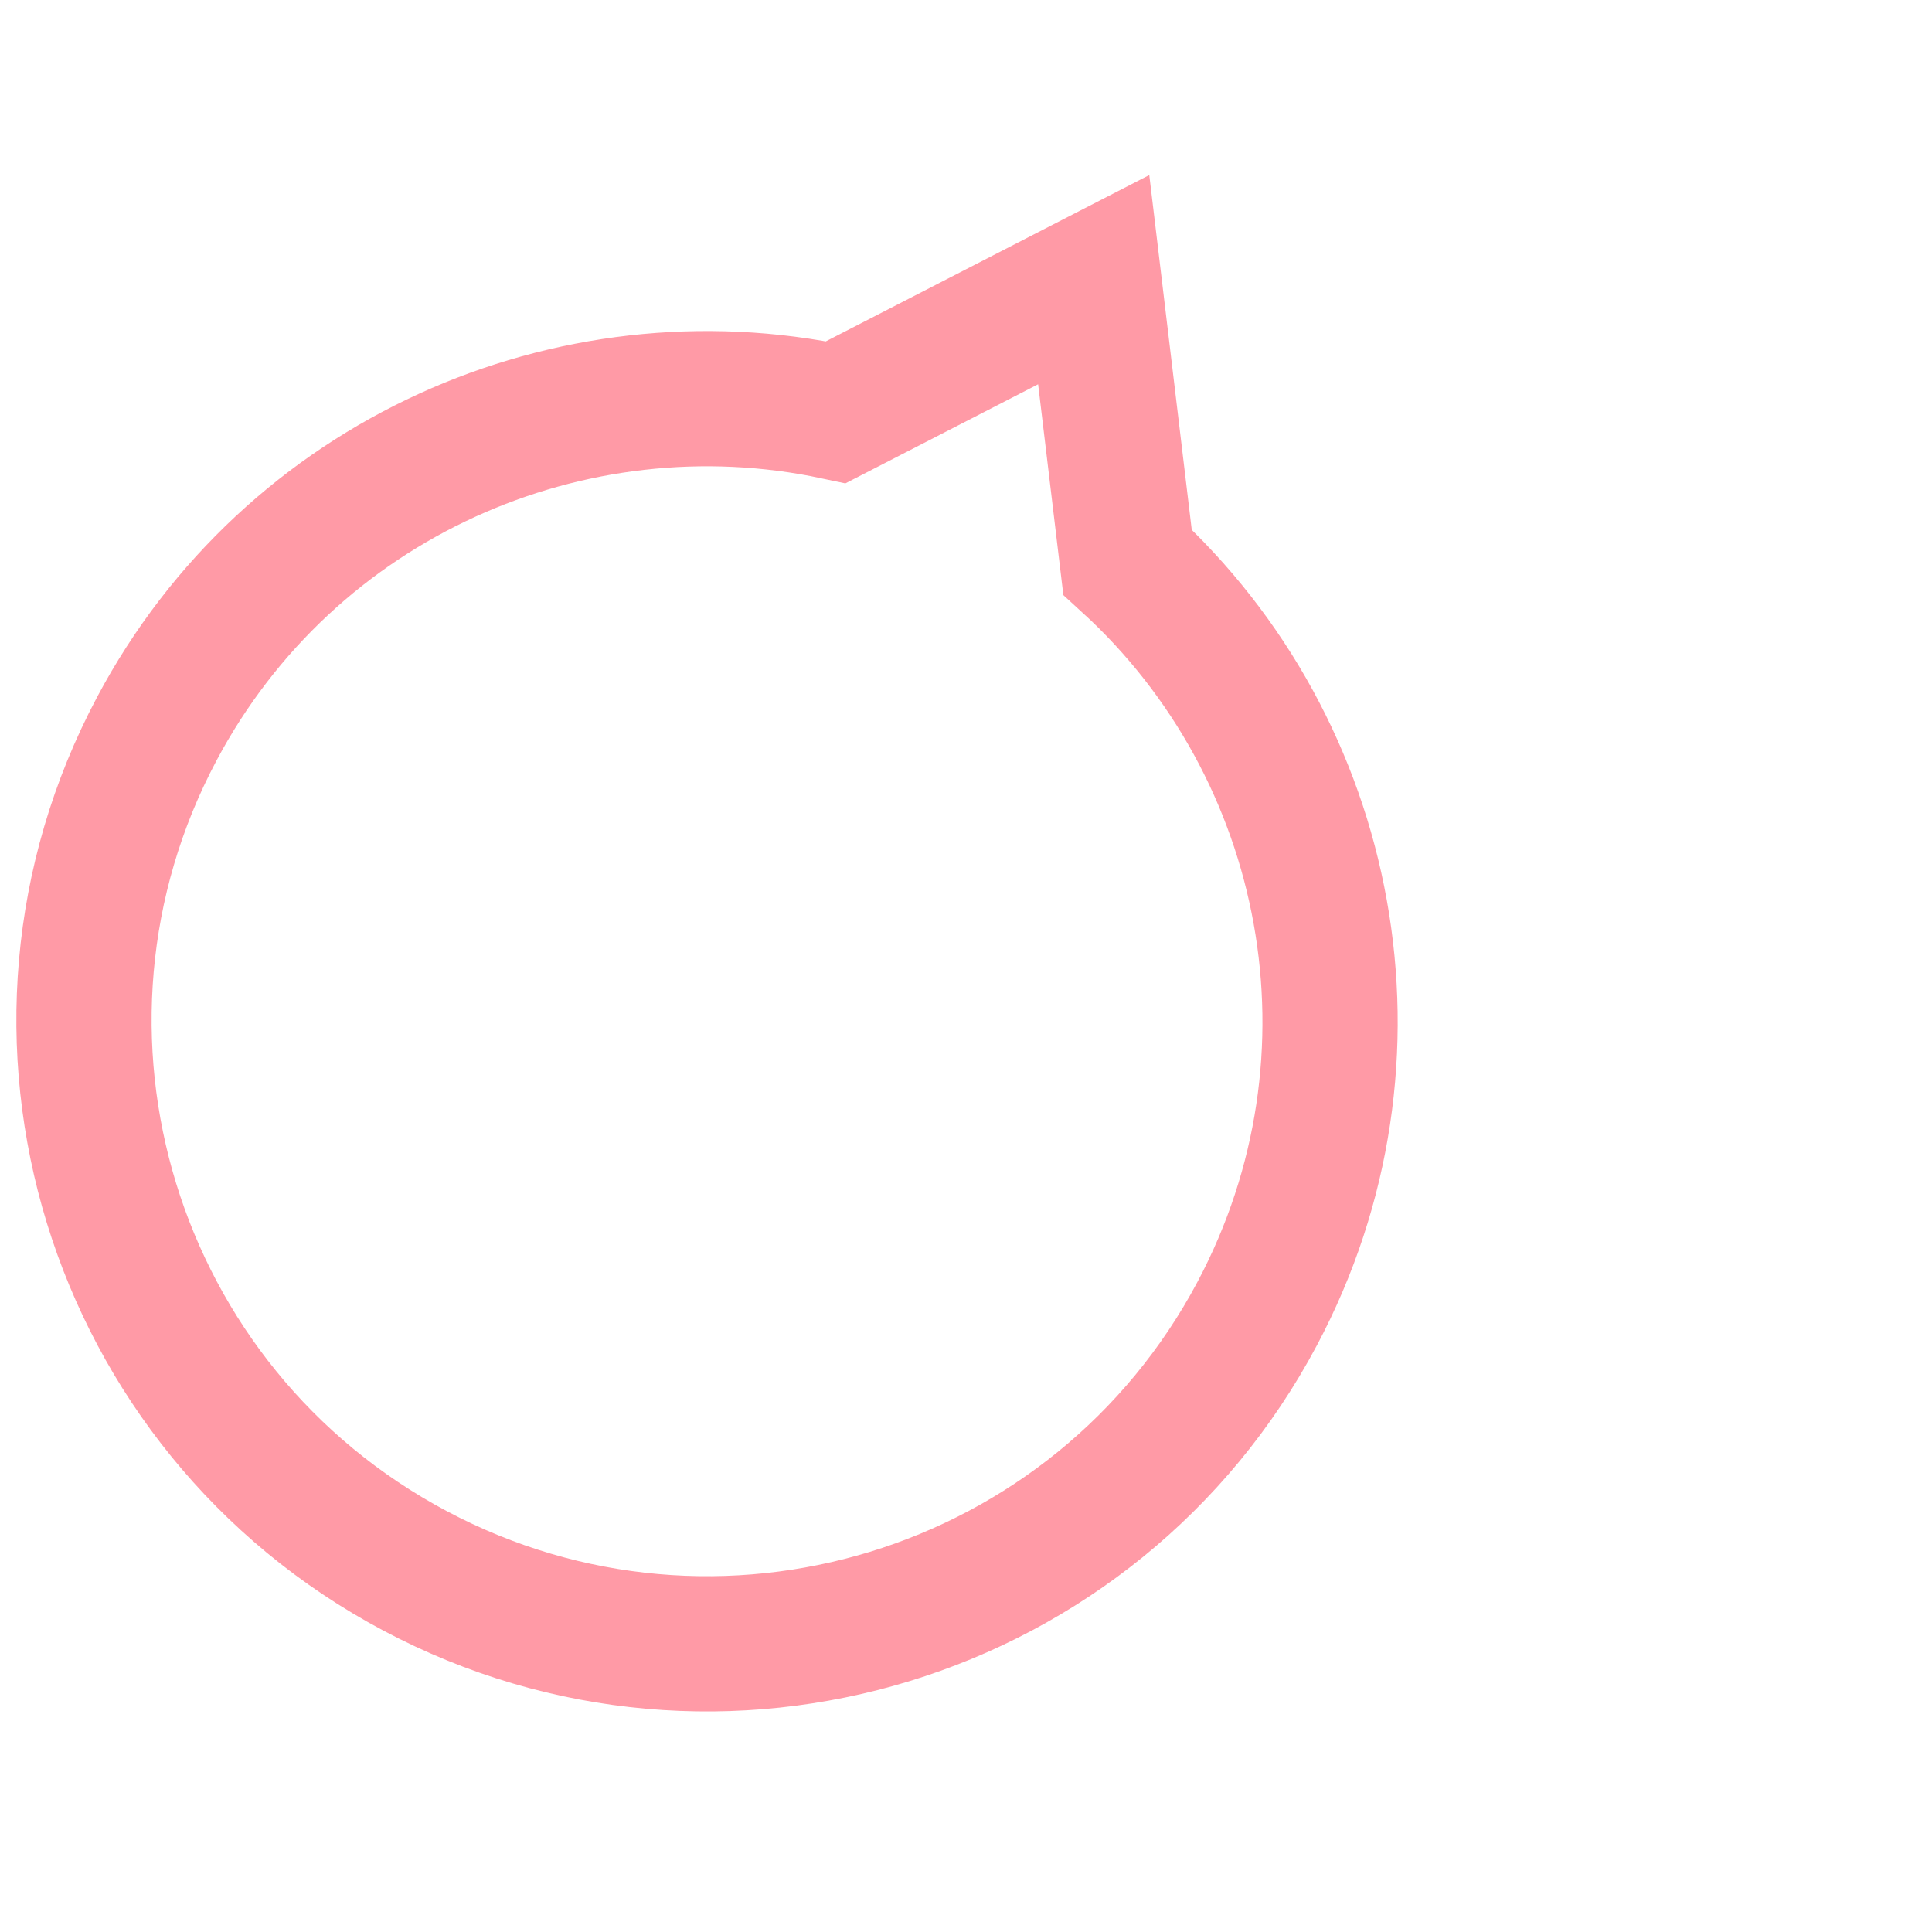 <?xml version="1.0" encoding="UTF-8"?> <svg xmlns="http://www.w3.org/2000/svg" width="250" height="250" viewBox="24 16 200 200" fill="none"><path d="M140.72 74.191L137.22 44.951L110.528 58.674C83.111 52.84 54.029 65.477 40.228 91.453C23.537 122.869 35.507 161.9 66.96 178.61C98.412 195.321 137.456 183.395 154.148 151.978C168.232 125.469 161.931 93.554 140.72 74.191Z" stroke="#FF9AA6" stroke-width="14" stroke-miterlimit="10"></path></svg> 